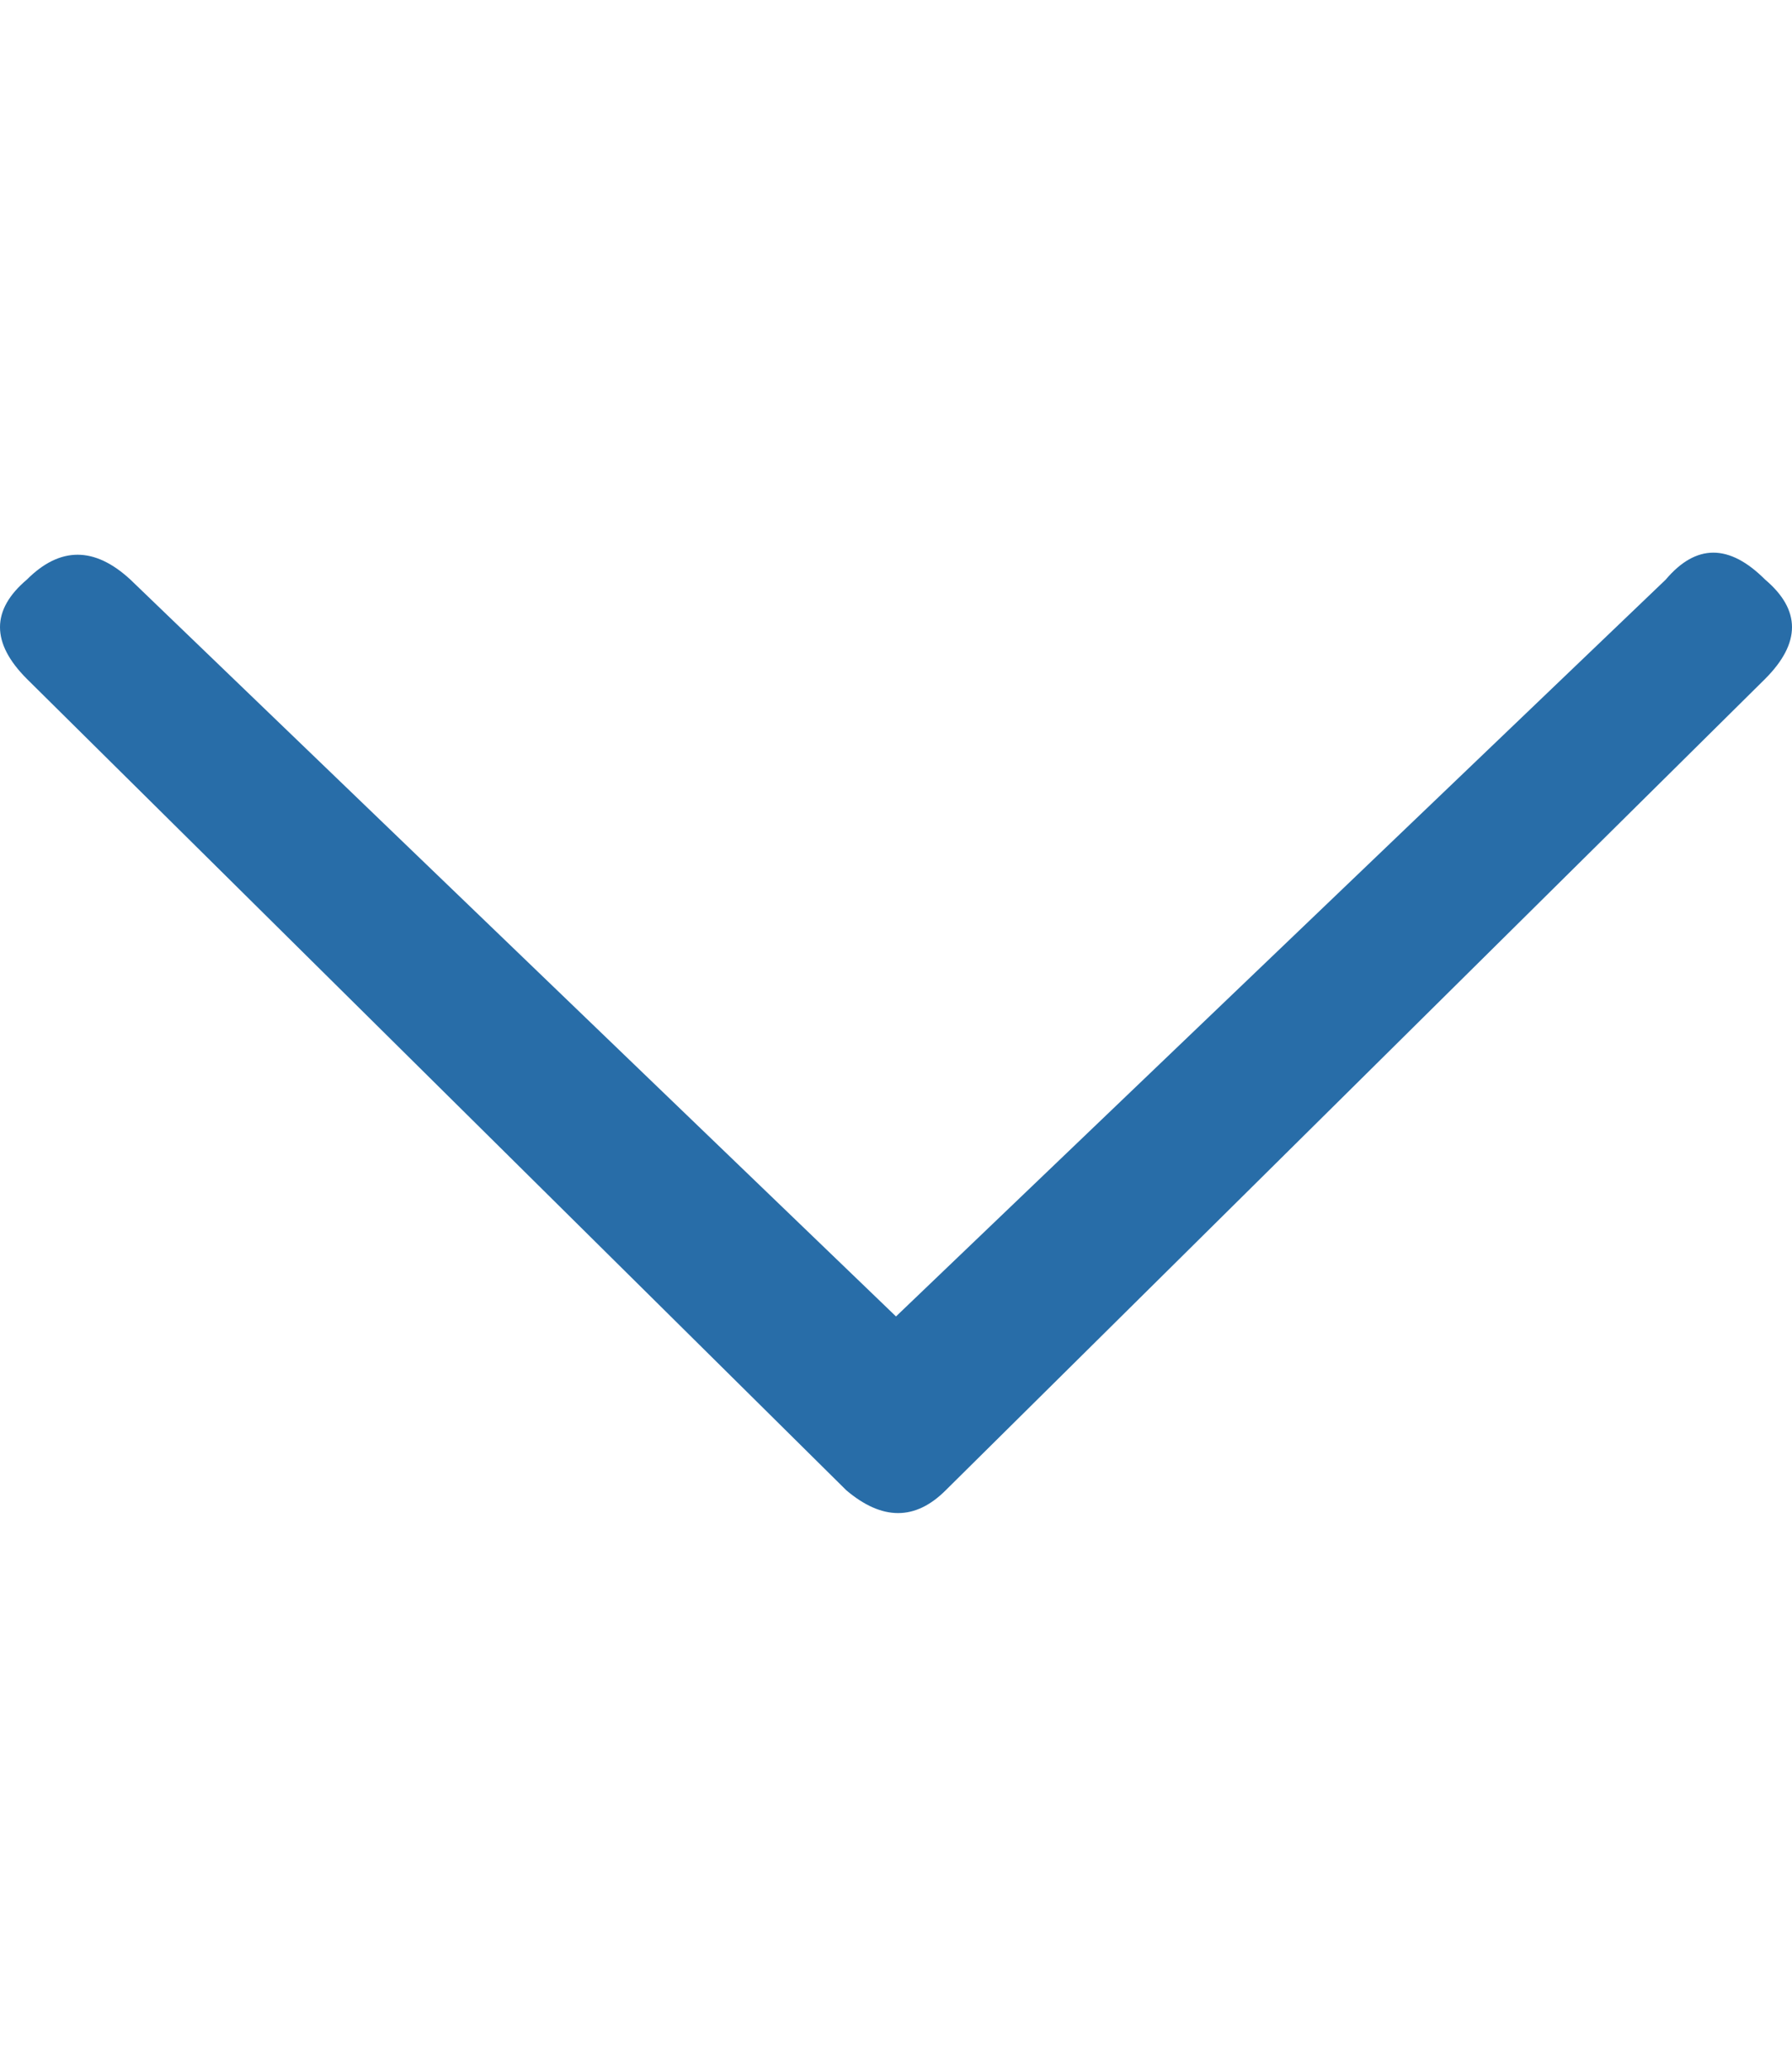 <svg height="1000" width="866" xmlns="http://www.w3.org/2000/svg"><path fill="rgb(40,109,168)" d="M63 280l370 356 372 -356q22 -26 48 0 26 22 0 48l-396 392q-22 22 -48 0l-396 -392q-26 -26 0 -48 24 -24 50 0z"/></svg>